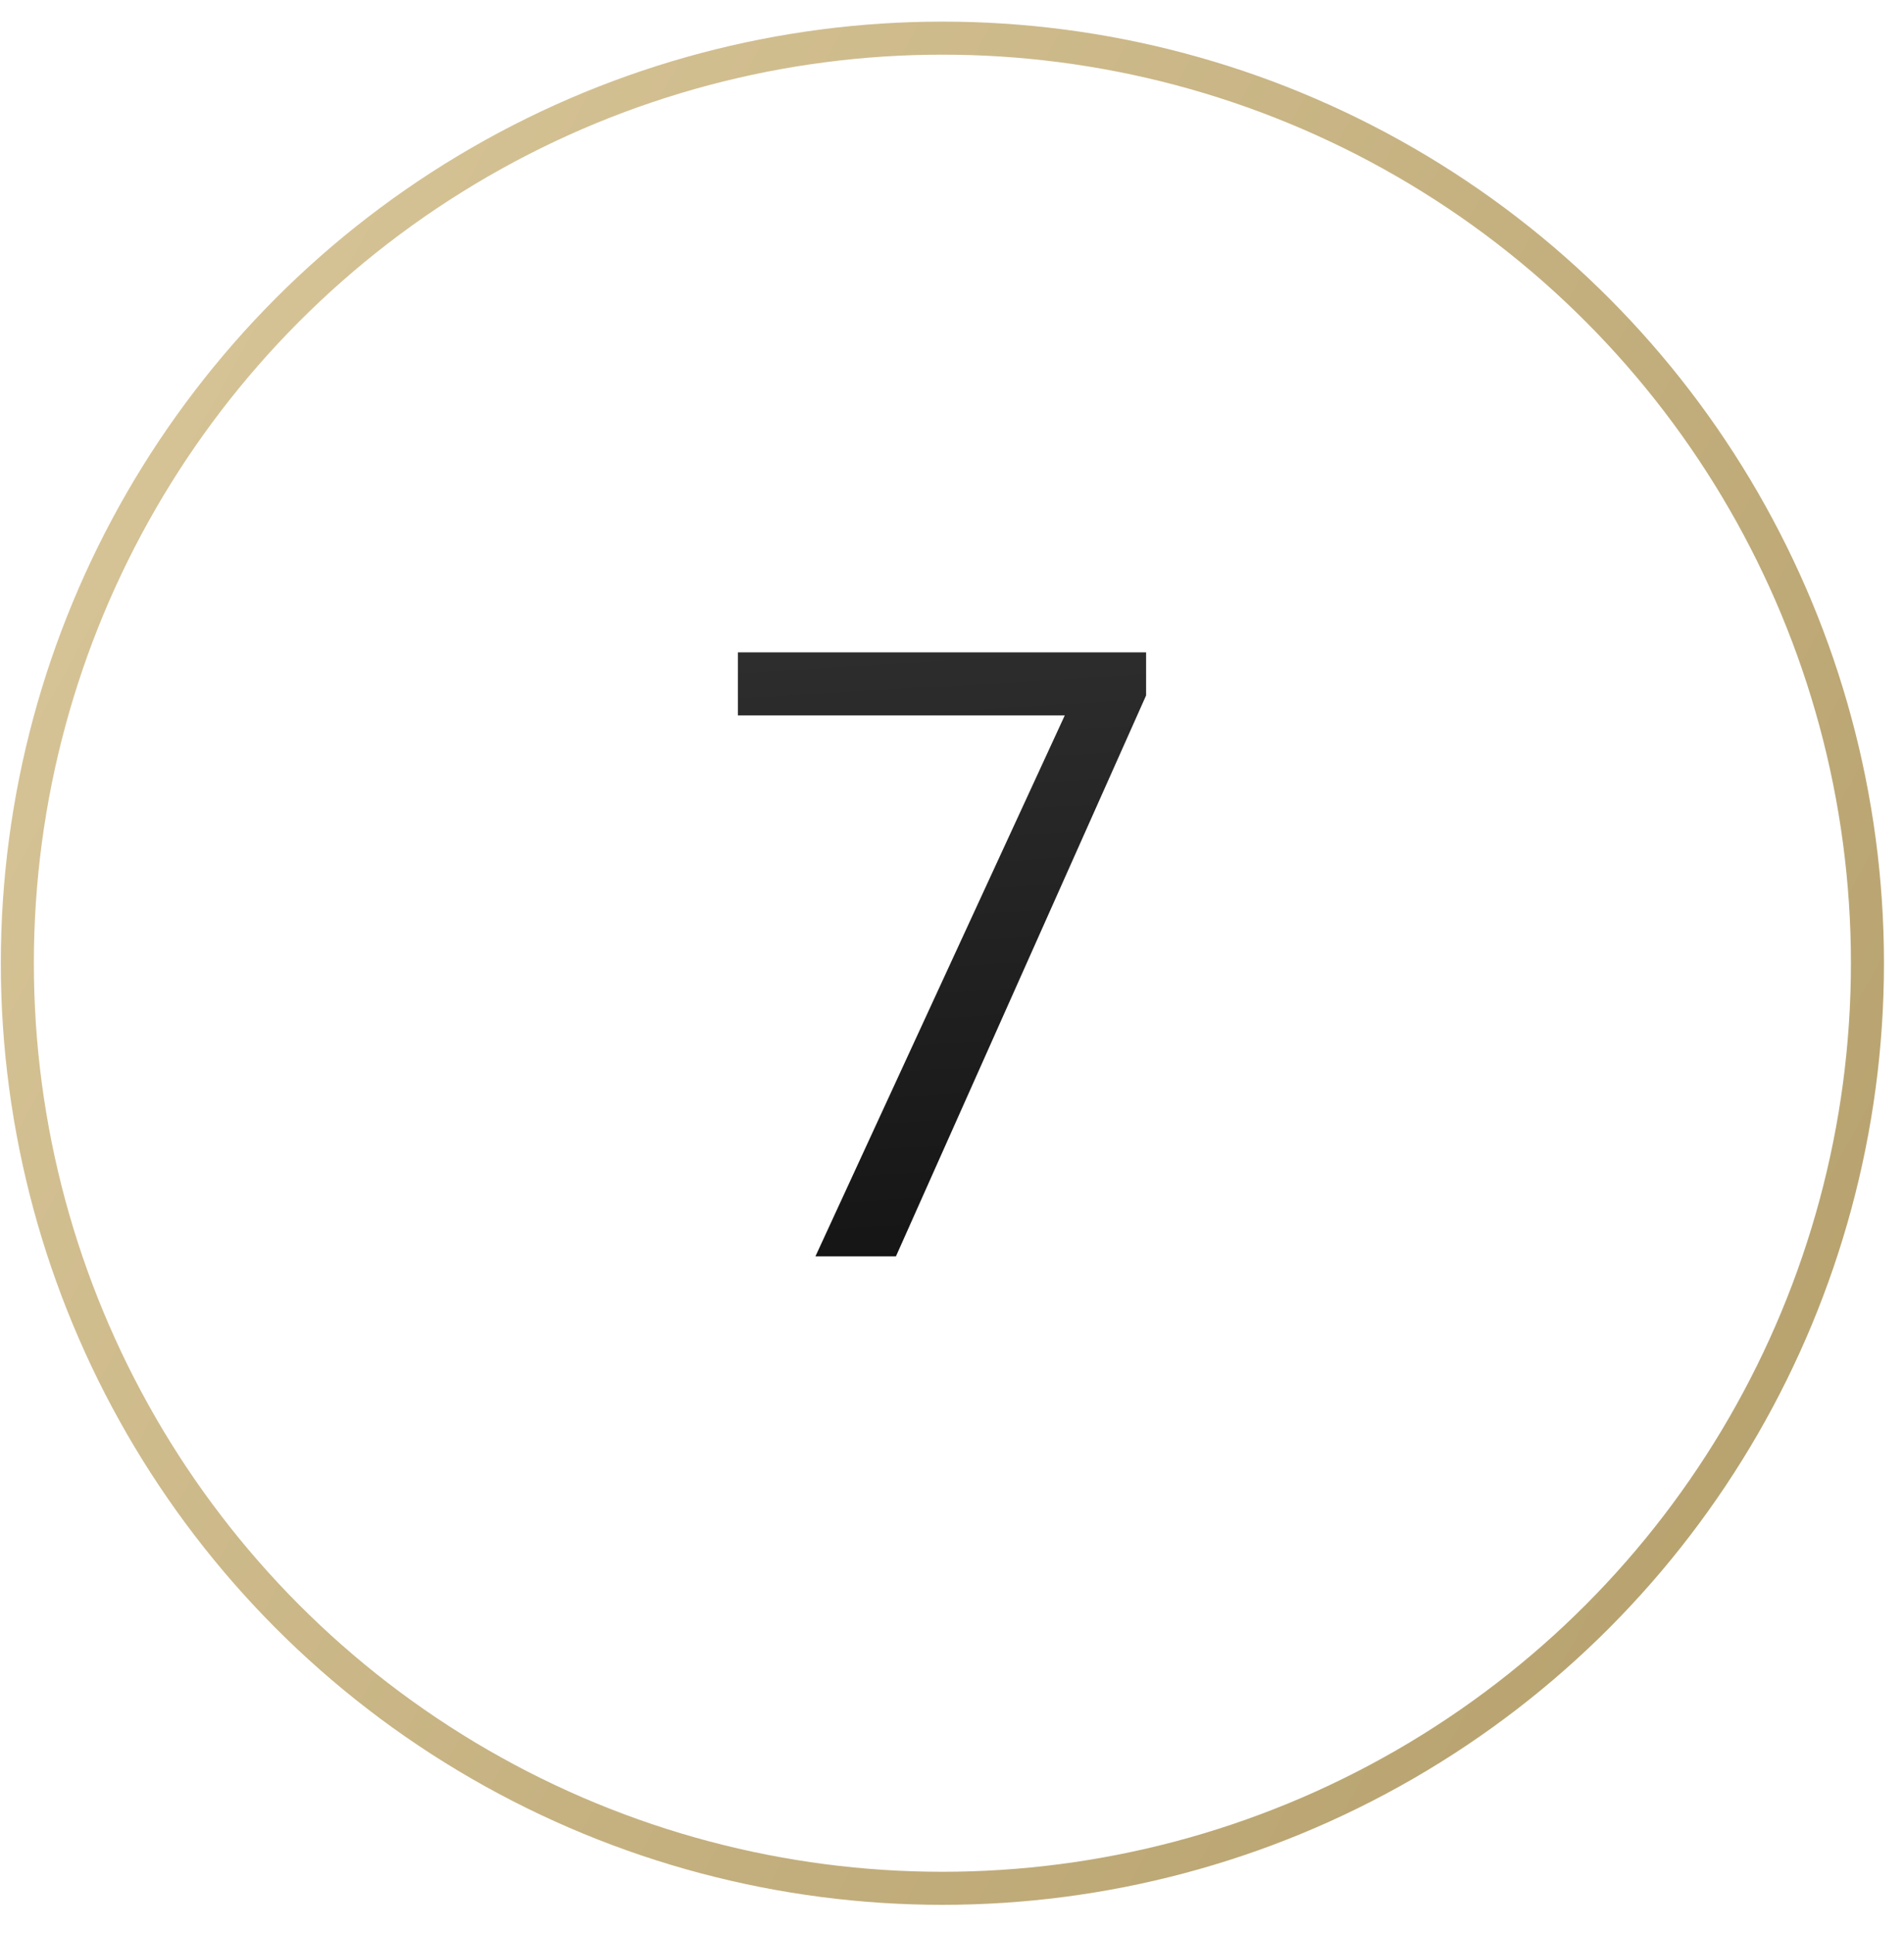 <?xml version="1.0" encoding="UTF-8"?> <svg xmlns="http://www.w3.org/2000/svg" width="65" height="66" viewBox="0 0 65 66" fill="none"> <path d="M39.126 23.742L30.586 42.889H27.838L36.35 24.422H25.19V22.269H39.126V23.742Z" fill="url(#paint0_linear)"></path> <circle cx="32.172" cy="32.882" r="31.58" stroke="url(#paint1_linear)" stroke-width="1.128"></circle> <defs> <linearGradient id="paint0_linear" x1="33.407" y1="15.951" x2="35.465" y2="49.798" gradientUnits="userSpaceOnUse"> <stop stop-color="#343434"></stop> <stop offset="1" stop-color="#0D0D0D"></stop> </linearGradient> <linearGradient id="paint1_linear" x1="-54.718" y1="-7.8" x2="90.433" y2="72.058" gradientUnits="userSpaceOnUse"> <stop stop-color="#F3E2BA"></stop> <stop offset="1" stop-color="#A7915A"></stop> </linearGradient> </defs> </svg> 